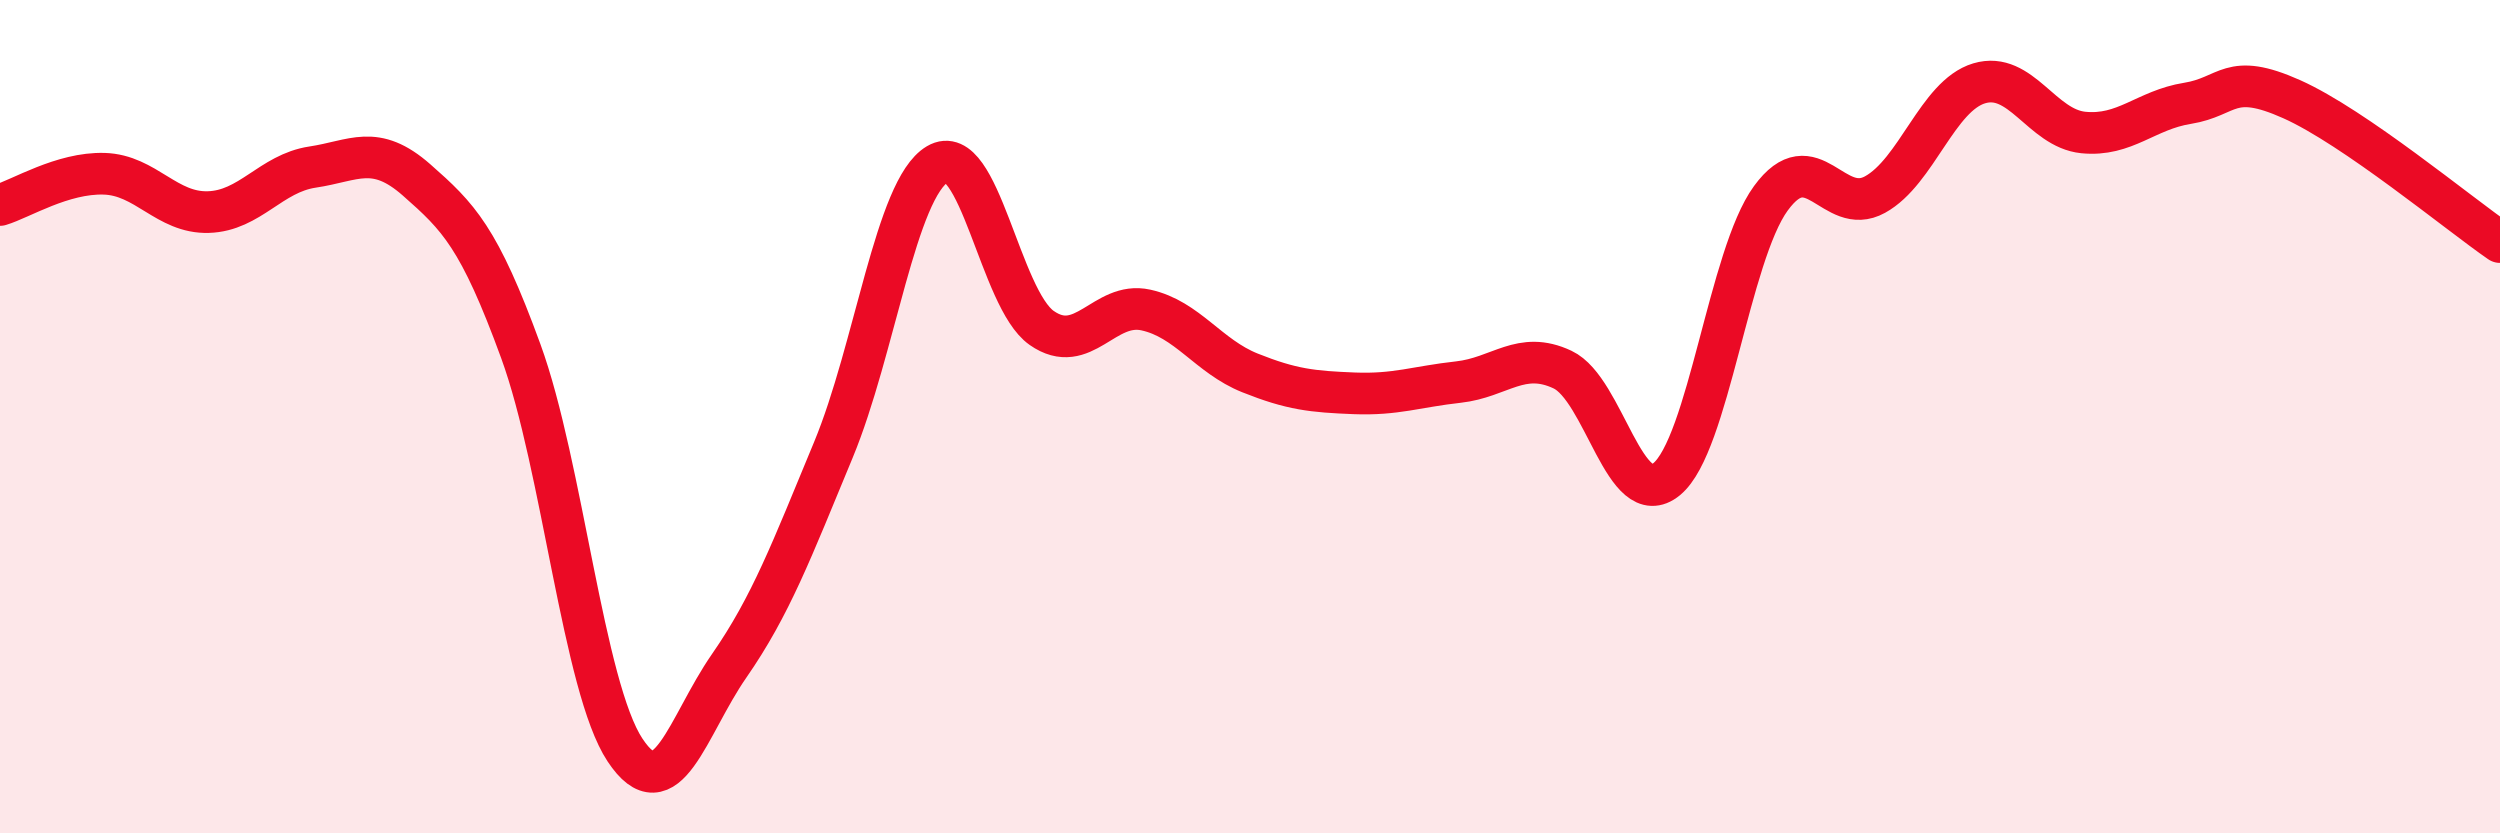 
    <svg width="60" height="20" viewBox="0 0 60 20" xmlns="http://www.w3.org/2000/svg">
      <path
        d="M 0,4.92 C 0.5,4.77 1.5,4.14 2.5,4.17 C 3.5,4.2 4,5.12 5,5.09 C 6,5.06 6.5,4.16 7.5,4.01 C 8.5,3.86 9,3.44 10,4.32 C 11,5.2 11.5,5.69 12.5,8.43 C 13.5,11.17 14,16.49 15,18 C 16,19.51 16.5,17.42 17.5,15.98 C 18.5,14.54 19,13.21 20,10.8 C 21,8.39 21.5,4.53 22.5,3.94 C 23.5,3.35 24,7.17 25,7.87 C 26,8.57 26.5,7.22 27.5,7.44 C 28.5,7.66 29,8.55 30,8.95 C 31,9.35 31.5,9.4 32.5,9.44 C 33.5,9.48 34,9.28 35,9.17 C 36,9.06 36.5,8.4 37.5,8.87 C 38.5,9.34 39,12.32 40,11.5 C 41,10.68 41.5,6.13 42.5,4.76 C 43.5,3.39 44,5.22 45,4.67 C 46,4.12 46.5,2.3 47.5,2 C 48.5,1.7 49,3.08 50,3.18 C 51,3.28 51.5,2.64 52.5,2.48 C 53.5,2.32 53.5,1.71 55,2.38 C 56.5,3.05 59,5.12 60,5.81L60 20L0 20Z"
        fill="#EB0A25"
        opacity="0.1"
        stroke-linecap="round"
        stroke-linejoin="round"
      />
      <path
        d="M 0,4.92 C 0.5,4.77 1.5,4.14 2.5,4.17 C 3.5,4.2 4,5.12 5,5.09 C 6,5.06 6.5,4.16 7.5,4.01 C 8.5,3.86 9,3.44 10,4.32 C 11,5.2 11.5,5.69 12.5,8.43 C 13.5,11.17 14,16.49 15,18 C 16,19.51 16.5,17.42 17.5,15.98 C 18.5,14.54 19,13.21 20,10.8 C 21,8.39 21.5,4.53 22.5,3.94 C 23.5,3.35 24,7.17 25,7.87 C 26,8.57 26.5,7.22 27.5,7.44 C 28.5,7.66 29,8.55 30,8.95 C 31,9.35 31.5,9.4 32.5,9.44 C 33.5,9.48 34,9.28 35,9.17 C 36,9.06 36.5,8.4 37.5,8.87 C 38.5,9.34 39,12.32 40,11.5 C 41,10.68 41.5,6.13 42.5,4.76 C 43.5,3.39 44,5.22 45,4.67 C 46,4.12 46.5,2.3 47.5,2 C 48.5,1.7 49,3.08 50,3.18 C 51,3.28 51.5,2.64 52.5,2.48 C 53.5,2.32 53.5,1.71 55,2.38 C 56.5,3.05 59,5.12 60,5.81"
        stroke="#EB0A25"
        stroke-width="1"
        fill="none"
        stroke-linecap="round"
        stroke-linejoin="round"
      />
    </svg>
  